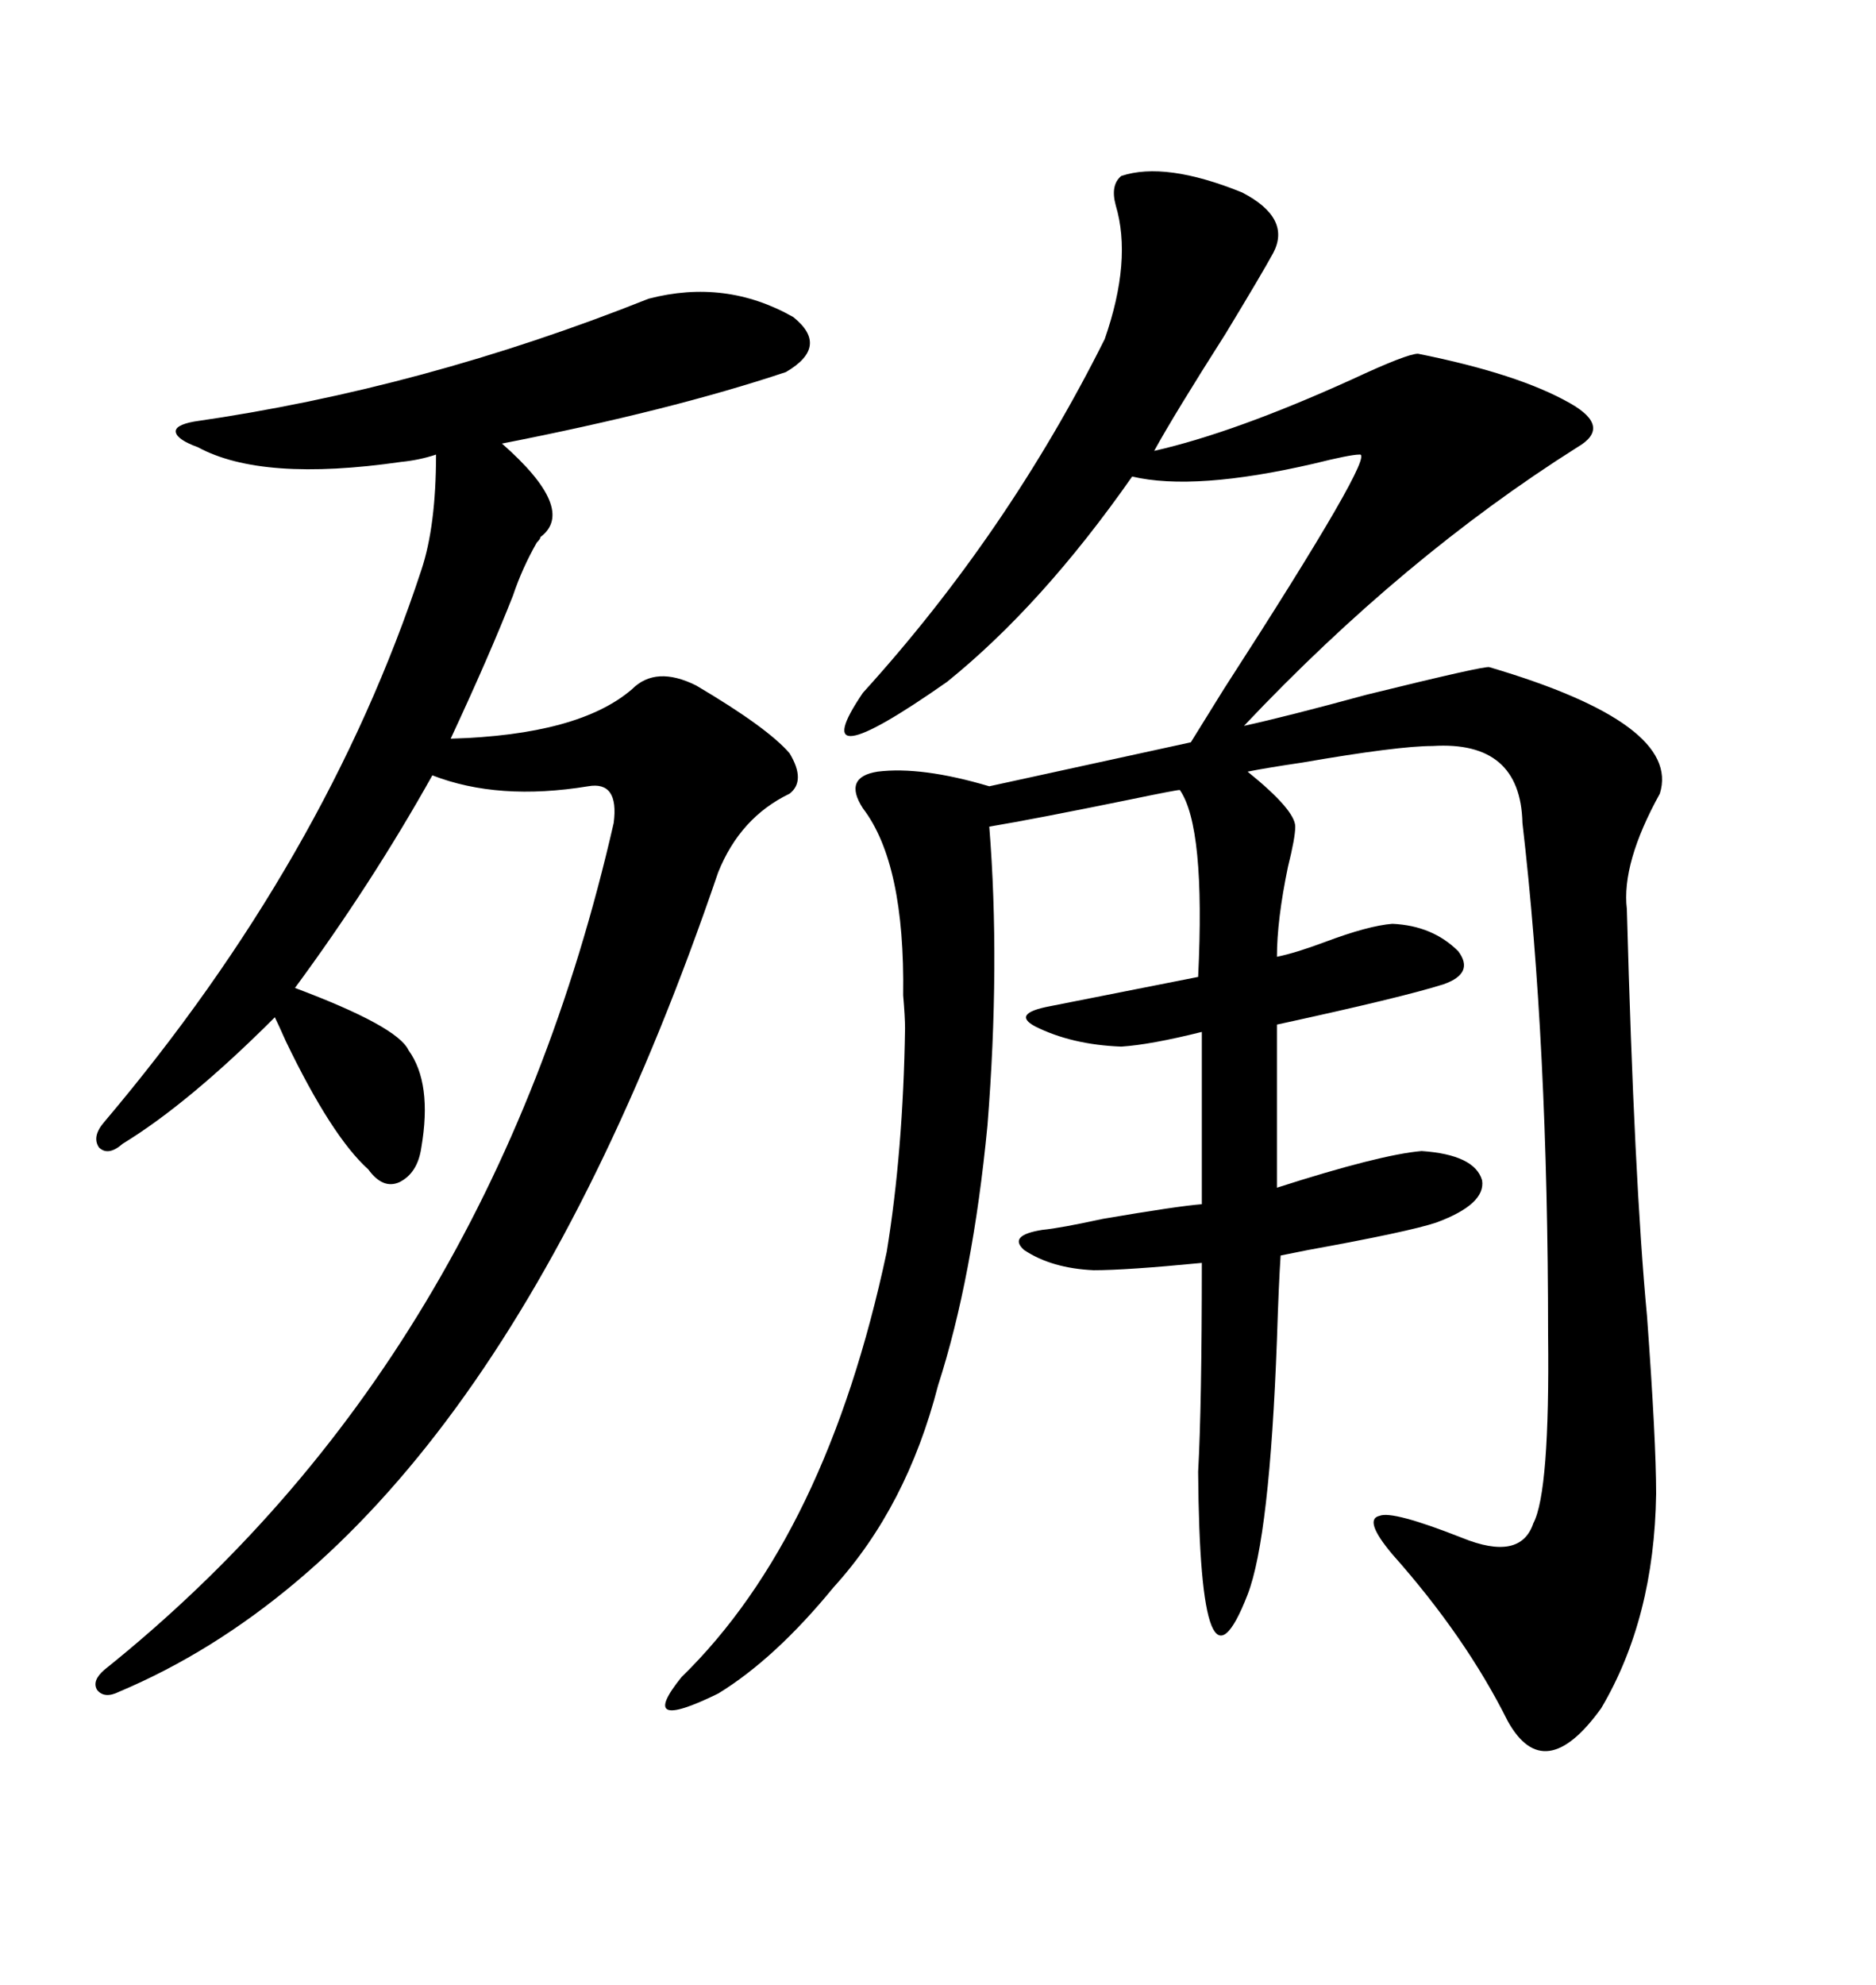 <svg xmlns="http://www.w3.org/2000/svg" xmlns:xlink="http://www.w3.org/1999/xlink" width="300" height="317.285"><path d="M203.61 40.43L203.61 40.43Q201.86 43.65 196.00 53.32L196.00 53.32Q187.79 66.21 184.57 72.07L184.57 72.07Q197.46 69.14 216.21 60.64L216.21 60.64Q225 56.54 226.76 56.54L226.76 56.54Q242.87 59.77 251.07 64.45L251.07 64.45Q257.81 68.26 252.25 71.48L252.25 71.48Q224.41 89.06 198.93 116.02L198.93 116.02Q205.66 114.55 218.55 111.04L218.55 111.04Q237.60 106.35 238.18 106.64L238.18 106.64Q268.95 115.72 265.43 126.86L265.43 126.86Q259.28 137.99 260.16 145.31L260.16 145.31Q261.33 188.67 263.38 210.35L263.38 210.35Q264.84 230.27 264.84 238.77L264.84 238.77Q264.55 258.69 256.05 273.05L256.05 273.05Q246.97 285.64 241.11 275.10L241.11 275.10Q234.38 261.62 222.66 248.44L222.66 248.44Q217.97 242.87 220.61 242.29L220.61 242.29Q222.66 241.41 233.79 245.80L233.79 245.80Q243.16 249.61 245.21 243.46L245.21 243.46Q247.85 238.48 247.56 213.28L247.56 213.28Q247.56 166.70 243.46 131.54L243.46 131.54Q243.16 118.36 229.10 119.24L229.10 119.24Q223.54 119.24 208.30 121.88L208.30 121.88Q202.44 122.75 199.51 123.34L199.51 123.34Q207.13 129.49 207.13 132.13L207.13 132.13Q207.13 133.89 205.96 138.57L205.96 138.57Q204.20 147.07 204.20 152.93L204.20 152.93Q207.13 152.34 211.82 150.59L211.82 150.59Q218.85 147.95 222.66 147.66L222.66 147.66Q229.10 147.95 233.20 152.05L233.20 152.05Q235.84 155.57 230.86 157.32L230.86 157.32Q224.41 159.38 204.20 163.77L204.20 163.77L204.20 189.84Q220.61 184.57 227.34 183.98L227.34 183.98Q235.84 184.57 237.01 188.67L237.01 188.67Q237.60 192.48 229.69 195.41L229.69 195.41Q225.29 196.88 209.18 199.80L209.18 199.80Q206.25 200.39 204.79 200.68L204.79 200.68Q204.49 205.08 204.20 214.16L204.20 214.16Q203.03 245.80 199.51 254.88L199.51 254.88Q191.89 274.51 191.60 235.25L191.60 235.25Q192.19 224.71 192.19 201.86L192.19 201.86Q180.18 203.03 174.90 203.03L174.90 203.03Q168.16 202.73 163.77 199.80L163.77 199.80Q161.13 197.46 166.70 196.58L166.70 196.58Q169.63 196.29 176.37 194.82L176.37 194.82Q188.38 192.77 192.19 192.48L192.19 192.48L192.19 164.94Q183.98 166.99 179.30 167.29L179.30 167.29Q171.39 166.99 165.53 164.06L165.53 164.06Q161.72 162.01 167.87 160.84L167.87 160.84L191.60 156.15Q192.77 132.13 188.67 126.27L188.67 126.27Q188.09 126.27 181.05 127.73L181.05 127.73Q165.23 130.96 158.20 132.13L158.20 132.13Q159.96 154.10 157.91 179.88L157.91 179.88Q155.57 204.20 150 221.48L150 221.48Q145.02 240.82 133.30 253.71L133.30 253.71Q123.93 265.14 114.84 270.70L114.84 270.70Q101.66 277.15 108.98 268.07L108.98 268.07Q132.13 245.51 141.80 200.10L141.80 200.10Q144.43 183.98 144.73 164.36L144.73 164.36Q144.73 162.60 144.43 159.08L144.43 159.08Q144.73 137.99 137.99 129.20L137.99 129.20Q134.77 124.22 140.33 123.34L140.33 123.34Q147.36 122.46 158.20 125.68L158.20 125.68L190.43 118.65Q191.89 116.31 195.70 110.16L195.70 110.16Q220.31 72.07 217.38 72.66L217.38 72.66Q215.92 72.66 210.06 74.12L210.06 74.12Q191.02 78.52 181.05 76.17L181.05 76.17Q166.70 96.68 151.46 108.98L151.46 108.98Q128.03 125.39 137.99 110.74L137.99 110.74Q161.13 85.25 176.66 54.20L176.66 54.20Q181.05 41.60 178.42 32.81L178.42 32.81Q177.54 29.59 179.30 28.13L179.30 28.13Q186.33 25.78 198.63 30.76L198.63 30.76Q206.54 34.86 203.61 40.43ZM103.71 47.75L103.71 47.75Q116.02 44.53 126.86 50.68L126.86 50.68Q132.71 55.37 125.68 59.47L125.68 59.47Q107.23 65.63 80.27 70.90L80.27 70.90Q92.29 81.45 86.43 85.84L86.43 85.84Q86.43 86.13 85.84 86.72L85.84 86.72Q83.50 90.82 82.03 95.21L82.03 95.21Q78.22 104.88 72.07 118.07L72.07 118.07Q92.58 117.48 101.07 110.16L101.07 110.16Q104.88 106.35 111.33 109.57L111.33 109.57Q122.75 116.31 126.27 120.41L126.27 120.41Q128.91 124.80 126.27 126.86L126.27 126.86Q118.36 130.66 114.84 139.45L114.84 139.45Q78.81 245.21 19.04 270.41L19.04 270.41Q16.70 271.58 15.53 270.12L15.53 270.12Q14.65 268.65 16.70 266.89L16.70 266.89Q78.52 217.38 98.14 131.54L98.14 131.54Q99.02 124.80 94.04 125.68L94.04 125.68Q79.69 128.03 69.14 123.93L69.14 123.93Q59.47 141.21 47.17 157.91L47.17 157.91Q63.57 164.06 65.33 167.87L65.33 167.87Q69.14 173.14 67.38 183.40L67.38 183.40Q66.80 187.50 63.87 188.96L63.87 188.96Q61.23 190.14 58.89 186.91L58.89 186.91Q53.03 181.64 45.70 166.41L45.70 166.41Q44.53 163.77 43.95 162.60L43.95 162.60Q30.18 176.37 19.63 182.81L19.63 182.81Q17.29 184.86 15.82 183.40L15.82 183.40Q14.65 181.64 16.70 179.30L16.70 179.30Q52.15 137.40 67.38 91.11L67.38 91.11Q69.73 84.08 69.73 72.66L69.73 72.66Q67.09 73.54 64.16 73.83L64.16 73.83Q41.89 77.05 31.64 71.48L31.64 71.48Q28.42 70.31 28.13 69.14L28.13 69.14Q27.83 67.97 31.05 67.38L31.05 67.38Q67.68 62.11 103.71 47.75Z"/></svg>